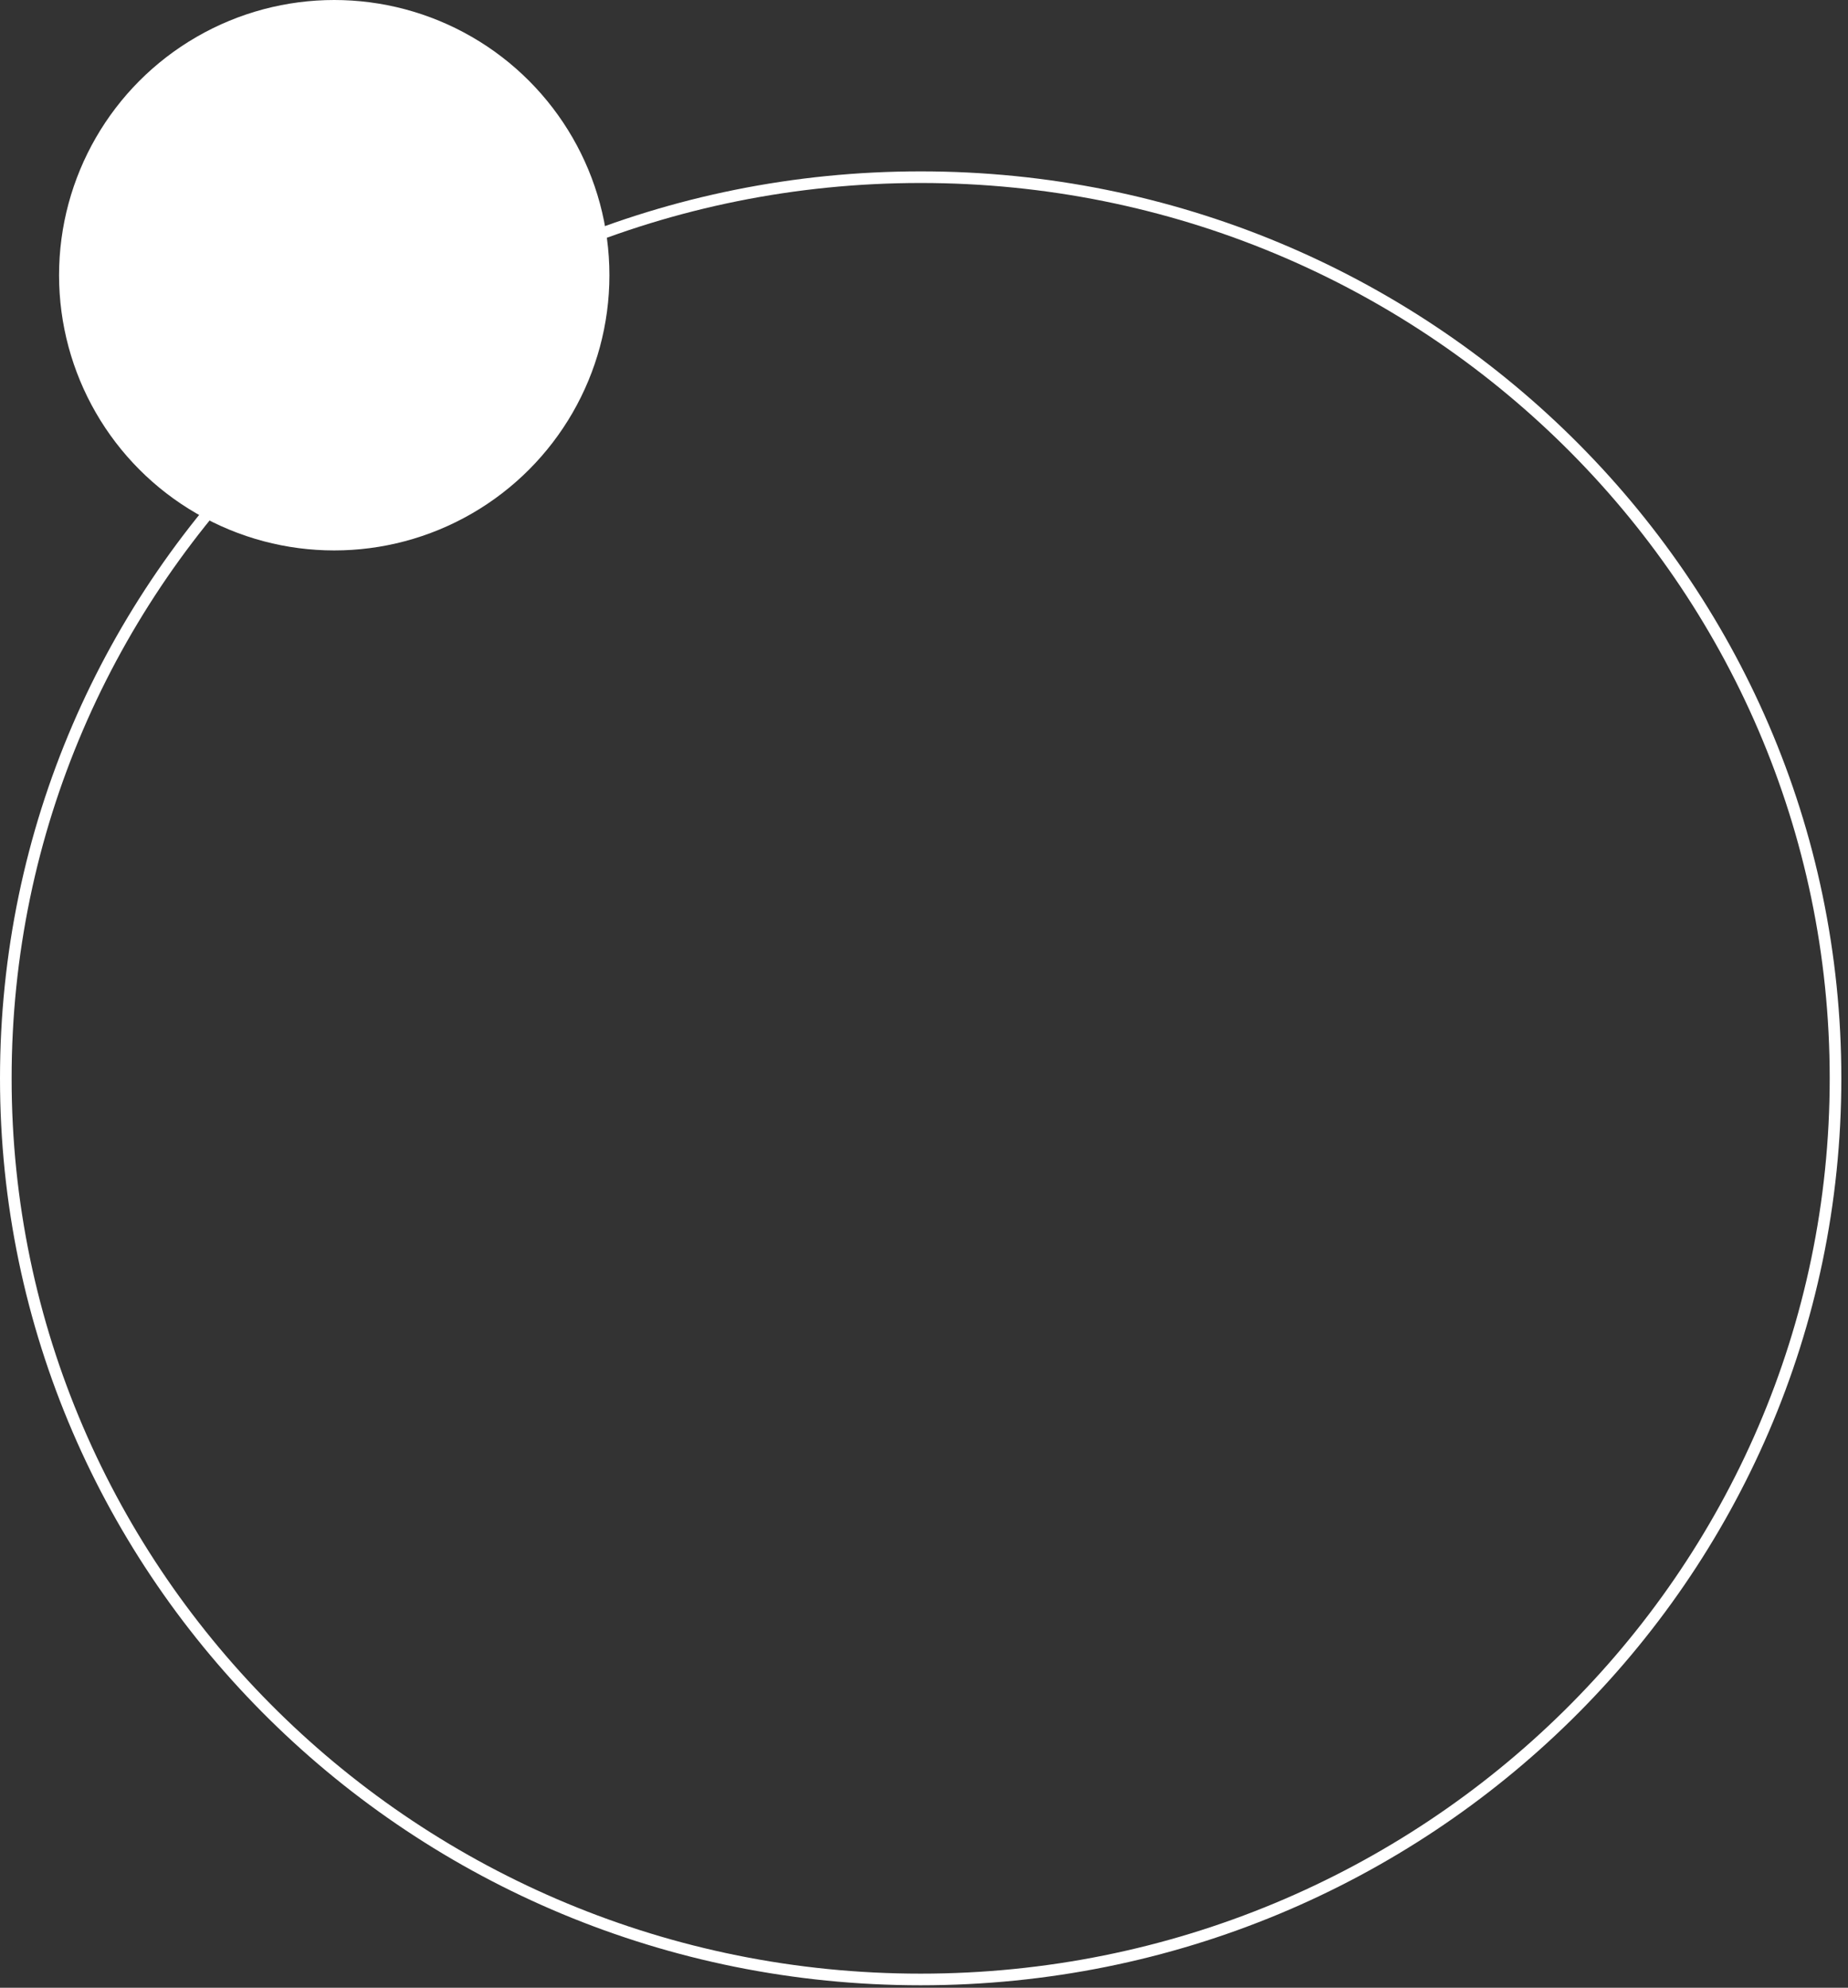 <svg xmlns="http://www.w3.org/2000/svg" width="159" height="171" viewBox="0 0 159 171" fill="none"><rect x="0" y="0" width="159" height="171" fill="#333333" stroke="none"/><path d="M157.926 92.764C157.926 135.571 122.693 170.286 79.213 170.286C35.734 170.286 0.5 135.571 0.5 92.764C0.5 49.957 35.734 15.242 79.213 15.242C122.693 15.242 157.926 49.957 157.926 92.764Z" stroke="white"></path><circle cx="28.757" cy="23.676" r="23.676" fill="white"></circle></svg>